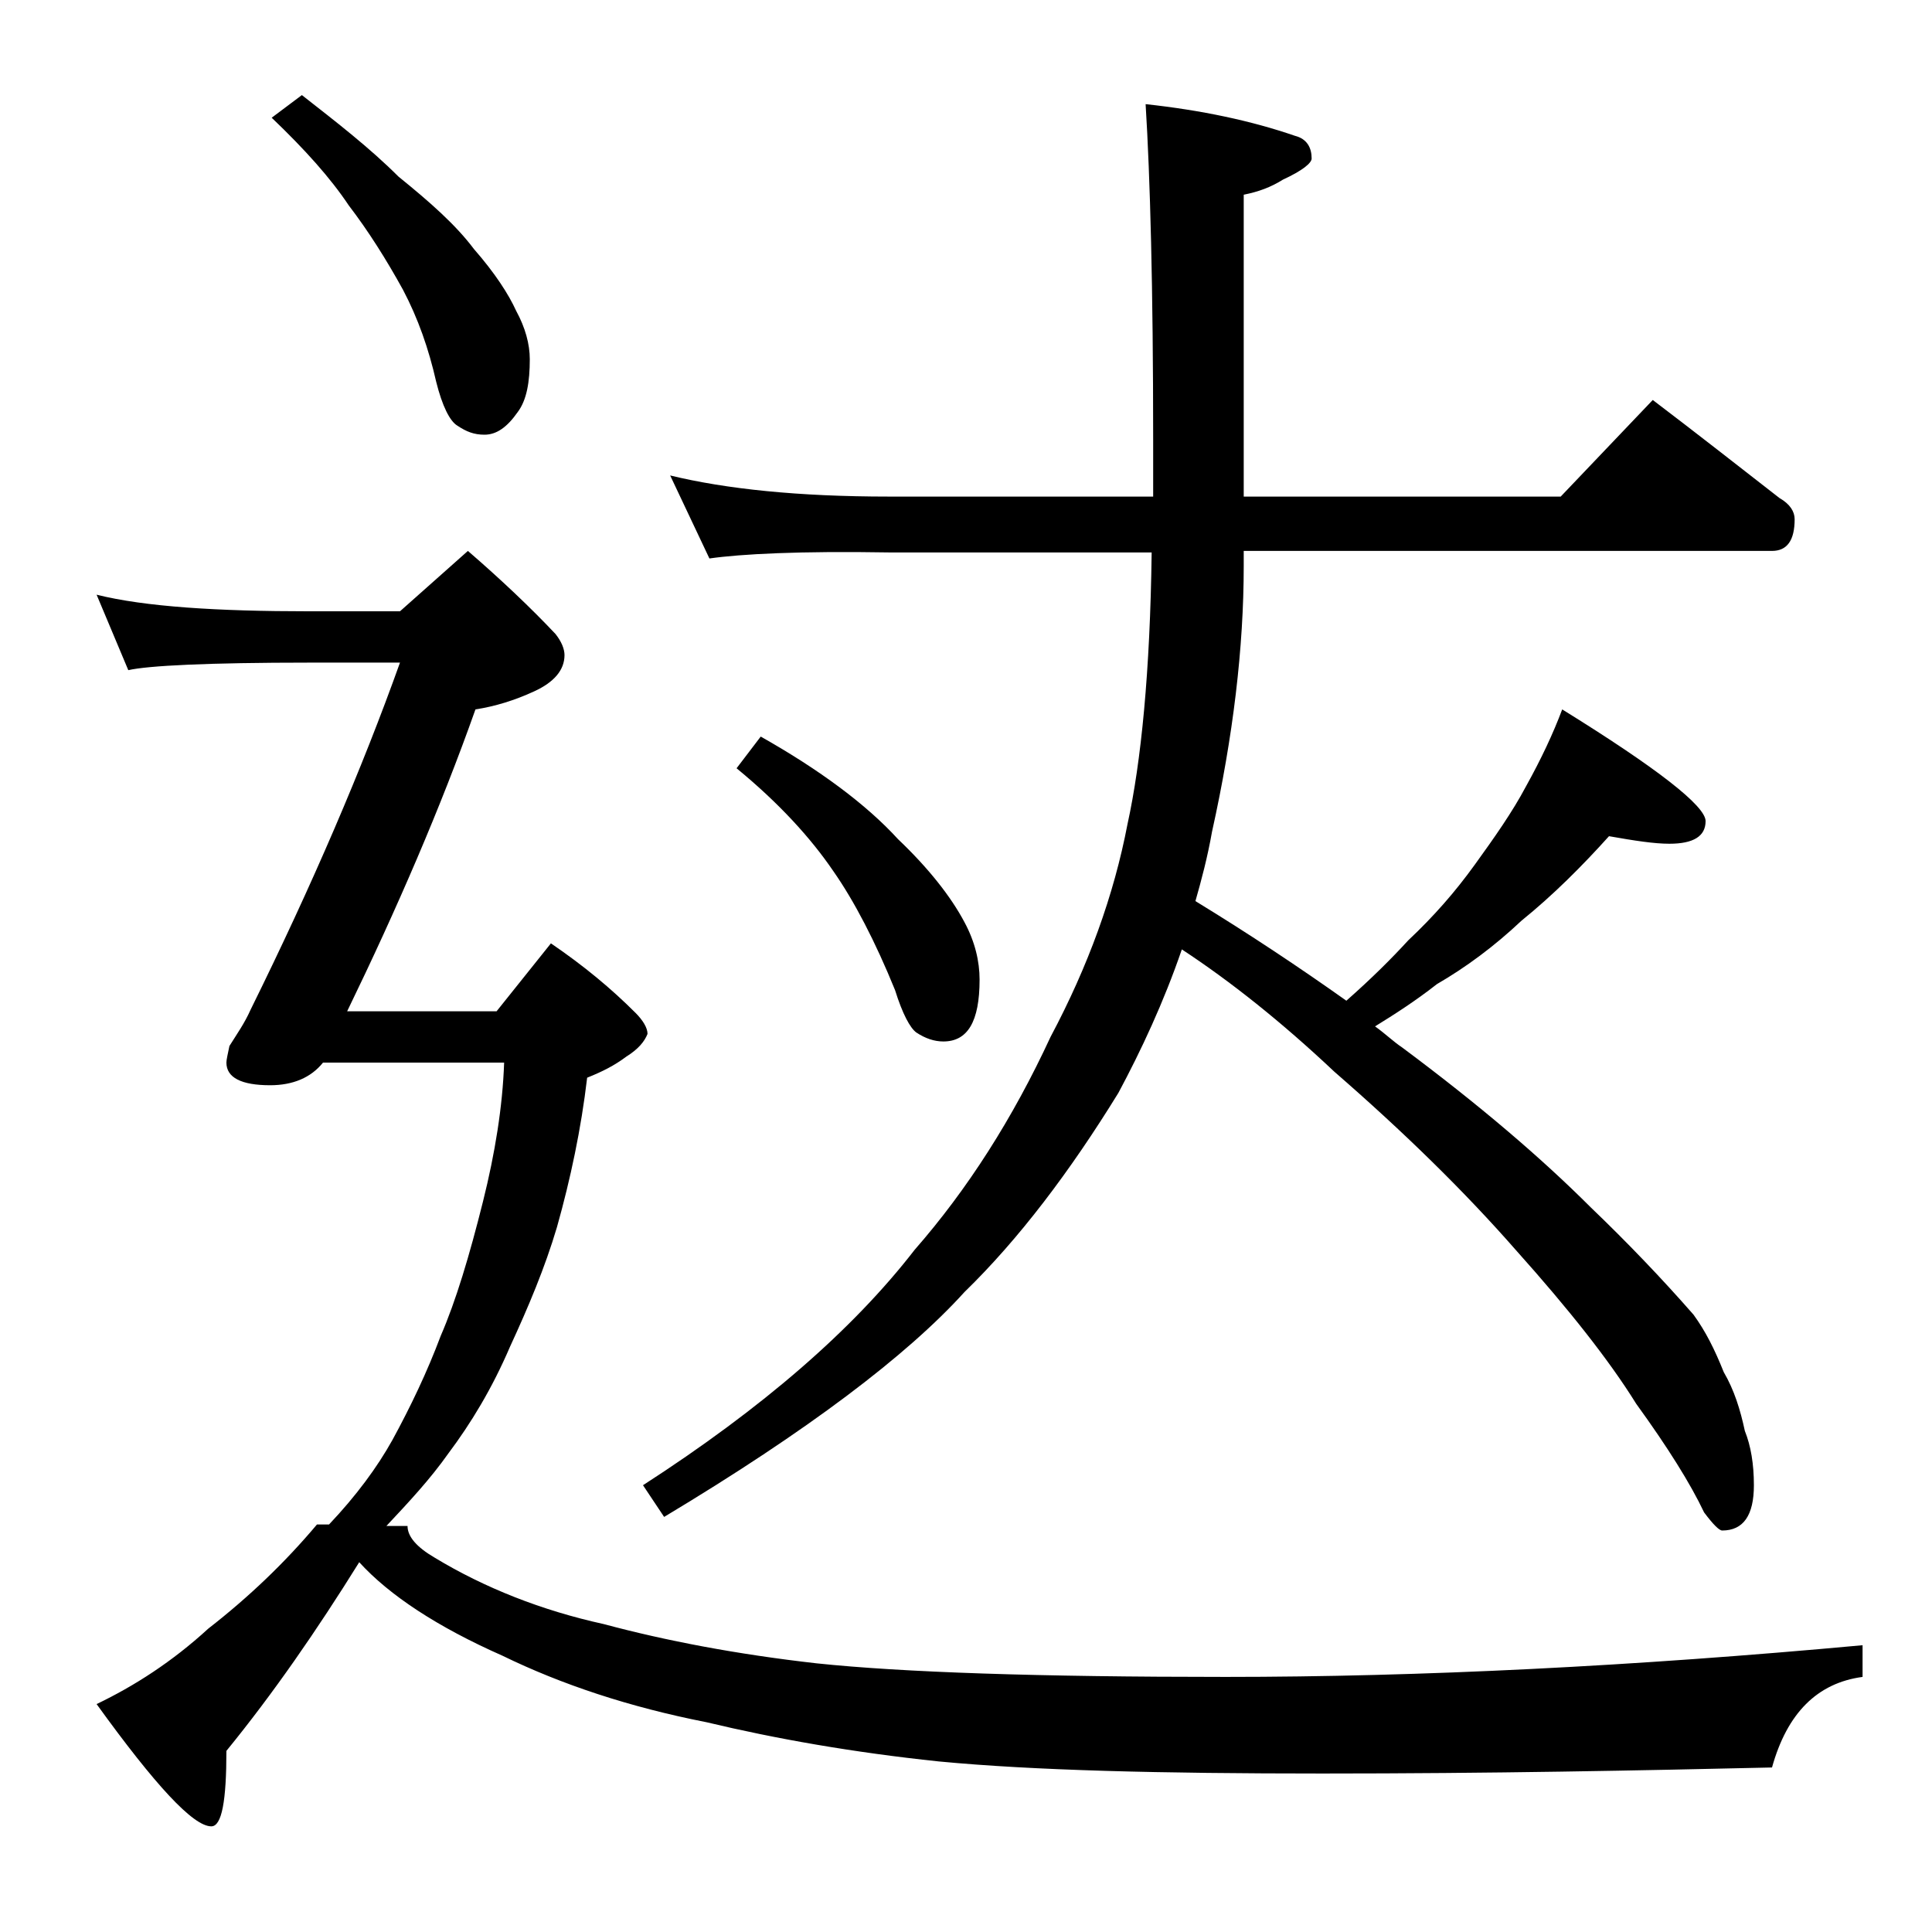 <?xml version="1.0" encoding="utf-8"?>
<!-- Generator: Adobe Illustrator 18.0.0, SVG Export Plug-In . SVG Version: 6.00 Build 0)  -->
<!DOCTYPE svg PUBLIC "-//W3C//DTD SVG 1.1//EN" "http://www.w3.org/Graphics/SVG/1.1/DTD/svg11.dtd">
<svg version="1.1" id="Layer_1" xmlns="http://www.w3.org/2000/svg" xmlns:xlink="http://www.w3.org/1999/xlink" x="0px" y="0px"
	 viewBox="0 0 128 128" enable-background="new 0 0 128 128" xml:space="preserve">
<path d="M31,36.5c2.2,1.9,4.2,3.8,5.8,5.5c0.4,0.5,0.6,1,0.6,1.4c0,1-0.7,1.8-2,2.4c-1.3,0.6-2.6,1-3.9,1.2
	c-2.3,6.5-5.2,13.2-8.5,20h9.9l3.6-4.5c2.2,1.5,4,3,5.6,4.6c0.5,0.5,0.8,1,0.8,1.4c-0.2,0.5-0.6,1-1.4,1.5c-0.8,0.6-1.6,1-2.6,1.4
	c-0.4,3.4-1.1,6.7-2,9.9c-0.8,2.7-1.9,5.3-3.1,7.9c-1.2,2.8-2.6,5.1-4.1,7.1c-1.2,1.7-2.6,3.2-4.1,4.8h1.4c0,0.7,0.6,1.4,1.8,2.1
	c3.3,2,7.1,3.5,11.2,4.4c4.1,1.1,8.8,2,14.1,2.6c5.7,0.6,14.7,0.9,27.1,0.9c12.9,0,27-0.7,42.2-2.1v2.1c-3,0.4-5,2.4-6,6
	c-8.7,0.2-18.6,0.4-29.8,0.4c-10.7,0-19.1-0.2-25.4-0.8c-5.7-0.6-10.8-1.5-15.4-2.6c-5.1-1-9.6-2.5-13.5-4.4c-4.3-1.9-7.5-4-9.5-6.2
	C21,108,18.1,112.2,15,116c0,3.3-0.3,5-1,5c-1.2,0-3.7-2.7-7.6-8.1c2.5-1.2,5-2.8,7.4-5c2.7-2.1,5.1-4.4,7.2-6.9h0.8
	c1.8-1.9,3.2-3.8,4.2-5.6c1.2-2.2,2.3-4.5,3.2-6.9c1-2.3,1.9-5.3,2.8-8.9c0.8-3.2,1.3-6.3,1.4-9.2h-12c-0.8,1-2,1.5-3.5,1.5
	c-1.9,0-2.9-0.5-2.9-1.5c0-0.2,0.1-0.6,0.2-1.1c0.5-0.8,1-1.5,1.4-2.4c4.1-8.3,7.4-16,9.9-23h-6c-6.7,0-10.7,0.2-12,0.5l-2.1-5
	c3.2,0.8,8,1.1,14.1,1.1h6L31,36.5z M20,6.3c2.3,1.8,4.5,3.5,6.4,5.4c2.1,1.7,3.8,3.2,5,4.8c1.4,1.6,2.3,3,2.8,4.1
	c0.6,1.1,0.9,2.2,0.9,3.2c0,1.5-0.2,2.7-0.8,3.5c-0.7,1-1.4,1.5-2.2,1.5c-0.7,0-1.2-0.2-1.8-0.6c-0.5-0.3-1-1.3-1.4-2.9
	c-0.5-2.2-1.2-4.2-2.2-6.1c-1.1-2-2.3-3.9-3.6-5.6c-1.2-1.8-2.9-3.7-5.1-5.8L20,6.3z M44.4,31.5c3.7,0.9,8.5,1.4,14.5,1.4h17.5v-3.8
	c0-10-0.2-17.4-0.5-22.2c3.7,0.4,7,1.1,9.9,2.1c0.8,0.2,1.1,0.8,1.1,1.5c0,0.3-0.6,0.8-1.9,1.4c-0.8,0.5-1.6,0.8-2.6,1v20h21
	l6.1-6.4c2.9,2.2,5.7,4.4,8.4,6.5c0.7,0.4,1,0.9,1,1.4c0,1.4-0.5,2.1-1.5,2.1h-35v1c0,5.4-0.7,11.3-2.1,17.6
	c-0.3,1.7-0.7,3.2-1.1,4.6c3.6,2.2,6.9,4.4,10,6.6c1.7-1.5,3-2.8,4.1-4c1.7-1.6,3.1-3.2,4.4-5c1.3-1.8,2.5-3.5,3.4-5.2
	c1-1.8,1.8-3.5,2.4-5.1c6.3,3.9,9.5,6.4,9.5,7.4s-0.8,1.5-2.4,1.5c-1,0-2.3-0.2-4-0.5c-1.8,2-3.7,3.9-5.8,5.6
	c-1.8,1.7-3.7,3.1-5.6,4.2c-1.4,1.1-2.8,2-4.1,2.8c0.7,0.5,1.2,1,1.8,1.4c5.1,3.8,9.2,7.3,12.5,10.6c2.4,2.3,4.7,4.7,6.8,7.1
	c0.8,1.1,1.4,2.3,2,3.8c0.7,1.2,1.1,2.5,1.4,3.9c0.4,1,0.6,2.2,0.6,3.6c0,2-0.7,3-2.1,3c-0.2,0-0.6-0.4-1.2-1.2
	c-0.9-1.9-2.4-4.3-4.5-7.2c-1.8-2.9-4.5-6.3-7.9-10.1C97,78.9,93,75,88.4,71c-3.5-3.3-6.9-6-10.1-8.1c-1.2,3.5-2.7,6.7-4.2,9.5
	c-3.2,5.2-6.6,9.7-10.2,13.2c-3.8,4.2-10.4,9.2-19.9,14.9l-1.4-2.1c7.9-5.1,13.9-10.3,18-15.6c3.5-4,6.5-8.7,9-14.1
	c2.5-4.7,4.2-9.4,5.1-14.1c0.9-4.1,1.5-10.1,1.6-18H58.9C53,36.5,49.1,36.7,47,37L44.4,31.5z M50.4,48.8c3.9,2.2,7,4.5,9.1,6.8
	c2,1.9,3.5,3.8,4.4,5.5c0.7,1.3,1,2.6,1,3.8c0,2.8-0.8,4.1-2.4,4.1c-0.6,0-1.2-0.2-1.8-0.6c-0.4-0.3-0.9-1.2-1.4-2.8
	c-1.3-3.2-2.7-5.9-4.1-7.9c-1.5-2.2-3.6-4.5-6.4-6.8L50.4,48.8z"/>
</svg>
